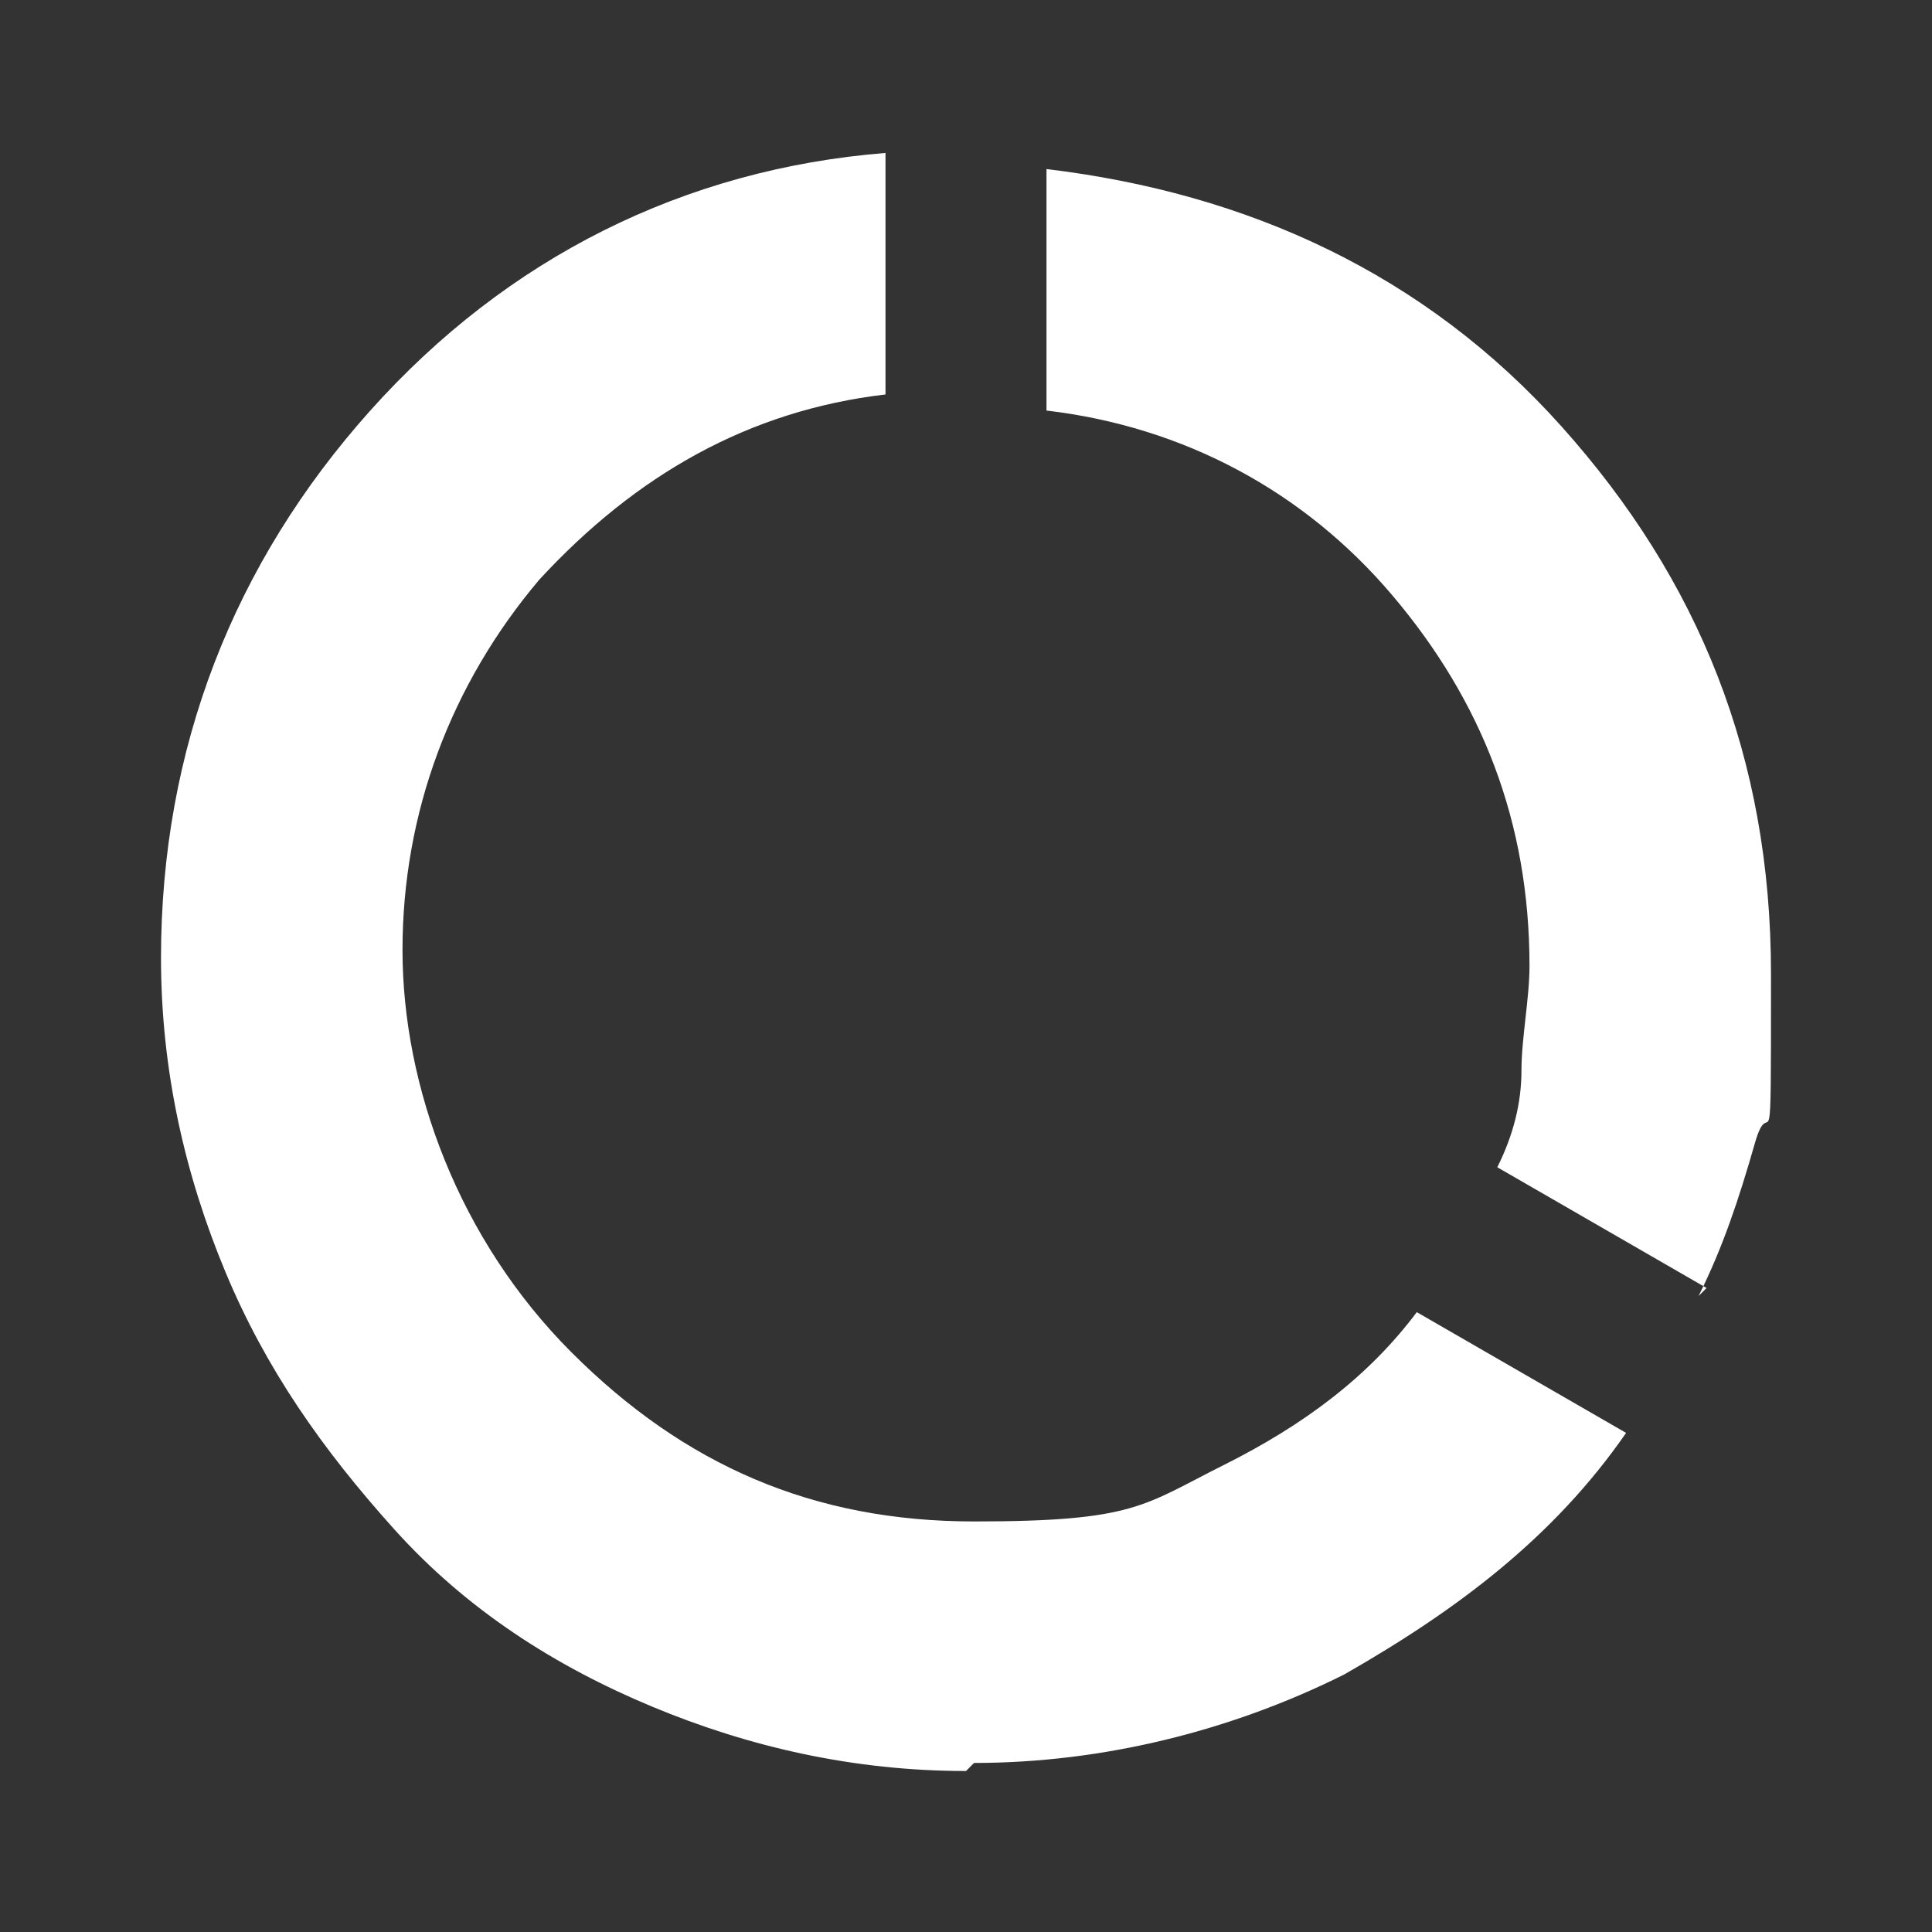 <?xml version="1.0" encoding="UTF-8"?>
<svg id="Layer_1" xmlns="http://www.w3.org/2000/svg" version="1.1" viewBox="0 0 24 24">
  <rect x="0" y="0" width="24" height="24" fill="#333333" stroke="none"/>
  <!-- Generator: Adobe Illustrator 29.1.0, SVG Export Plug-In . SVG Version: 2.1.0 Build 142)  -->
  <defs>
    <style>
      .st0 {
        fill: #fff;
      }
    </style>
  </defs>
  <path class="st0" d="M12,22c-1.4,0-2.7-.3-3.9-.8s-2.3-1.2-3.2-2.2-1.6-2-2.1-3.2-.8-2.5-.8-3.9c0-2.6.9-4.9,2.6-6.8,1.7-1.9,3.9-3,6.4-3.2v3c-1.7.2-3.1,1-4.3,2.3-1.1,1.3-1.7,2.9-1.7,4.6s.7,3.6,2.1,5c1.4,1.4,3,2.1,5,2.1s2.1-.2,3.1-.7,1.8-1.1,2.4-1.9l2.6,1.5c-.9,1.3-2.1,2.2-3.5,3-1.4.7-3,1.1-4.6,1.1ZM21.2,16l-2.6-1.5c.2-.4.3-.8.3-1.2s.1-.9.1-1.3c0-1.8-.6-3.3-1.7-4.6s-2.6-2.1-4.3-2.3v-3c2.5.3,4.7,1.3,6.4,3.2s2.6,4.1,2.6,6.8,0,1.4-.2,2.1-.4,1.3-.7,1.9Z"/>
</svg>